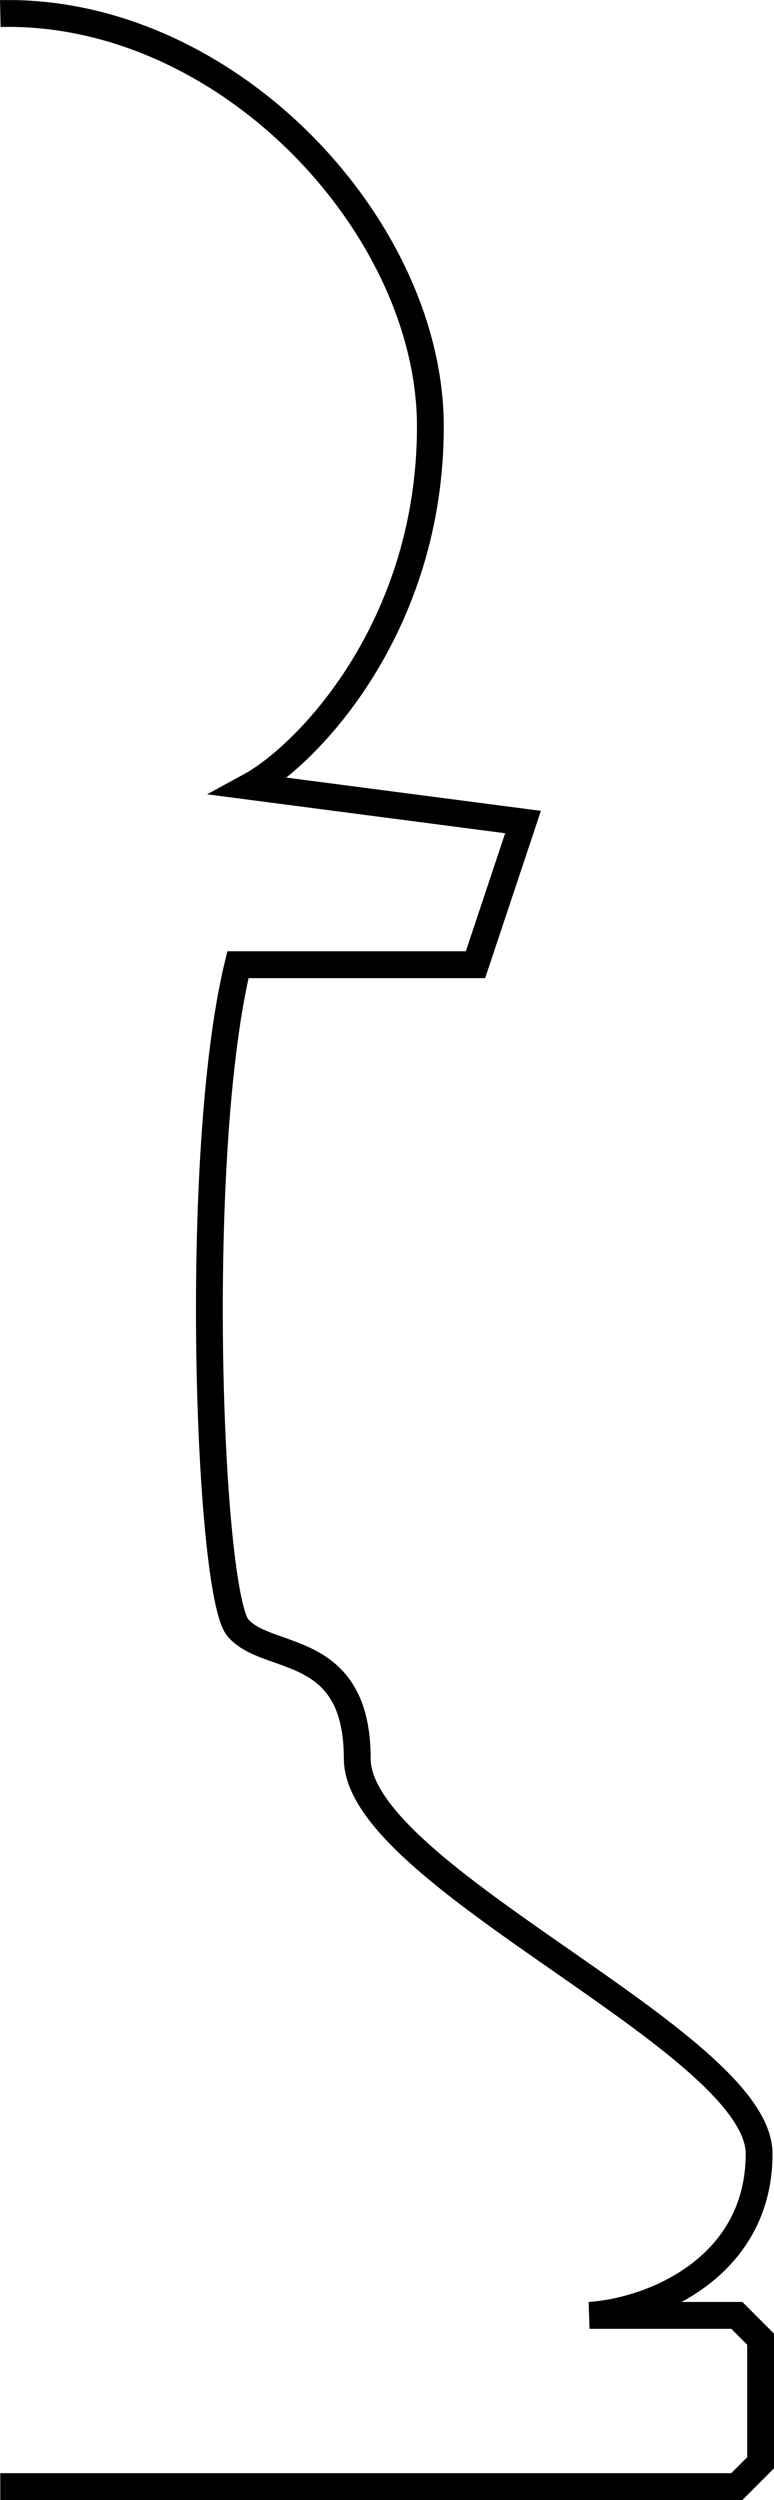 <?xml version="1.0" encoding="UTF-8" standalone="no"?>
<!-- Created with Inkscape (http://www.inkscape.org/) -->

<svg
   xmlns:dc="http://purl.org/dc/elements/1.1/"
   xmlns:cc="http://creativecommons.org/ns#"
   xmlns:rdf="http://www.w3.org/1999/02/22-rdf-syntax-ns#"
   xmlns:svg="http://www.w3.org/2000/svg"
   xmlns="http://www.w3.org/2000/svg"
   xmlns:sodipodi="http://sodipodi.sourceforge.net/DTD/sodipodi-0.dtd"
   xmlns:inkscape="http://www.inkscape.org/namespaces/inkscape"
   width="8.144mm"
   height="26.283mm"
   viewBox="0 0 28.858 93.129"
   id="svg4161"
   version="1.1"
   inkscape:version="0.91 r13725"
   sodipodi:docname="pion-path.svg">
  <defs
     id="defs4163" />
  <sodipodi:namedview
     id="base"
     pagecolor="#ffffff"
     bordercolor="#666666"
     borderopacity="1.0"
     inkscape:pageopacity="0.0"
     inkscape:pageshadow="2"
     inkscape:zoom="4"
     inkscape:cx="12.471623"
     inkscape:cy="42.211248"
     inkscape:document-units="px"
     inkscape:current-layer="layer1"
     showgrid="false"
     fit-margin-top="0"
     fit-margin-left="0"
     fit-margin-right="0"
     fit-margin-bottom="0"
     inkscape:window-width="1323"
     inkscape:window-height="744"
     inkscape:window-x="43"
     inkscape:window-y="24"
     inkscape:window-maximized="1" />
  <g
     inkscape:label="Calque 1"
     inkscape:groupmode="layer"
     id="layer1"
     transform="translate(-322.872,-874.369)">
    <path
       style="fill:none;fill-rule:evenodd;stroke:#000000;stroke-width:1;stroke-linecap:butt;stroke-linejoin:miter;stroke-miterlimit:4;stroke-dasharray:none;stroke-opacity:1"
       d="m 322.883,966.998 27.461,0 0.886,-0.886 0,-4.606 -0.886,-0.886 -5.492,0 c 2.434,-0.168 6.323,-1.831 6.323,-6.021 0,-4.19 -14.983,-10.33 -14.983,-14.72 0,-4.39 -3.359,-3.582 -4.45,-4.874 -1.092,-1.292 -1.71,-17.644 0,-24.7 l 8.858,0 1.772,-5.315 -10.188,-1.33 c 2.178,-1.186 6.734,-5.955 6.734,-13.405 0,-7.45 -7.58,-15.576 -16.034,-15.383"
       id="path4230"
       inkscape:connector-curvature="0"
       sodipodi:nodetypes="cccccczzzcccczc" />
  </g>
</svg>
